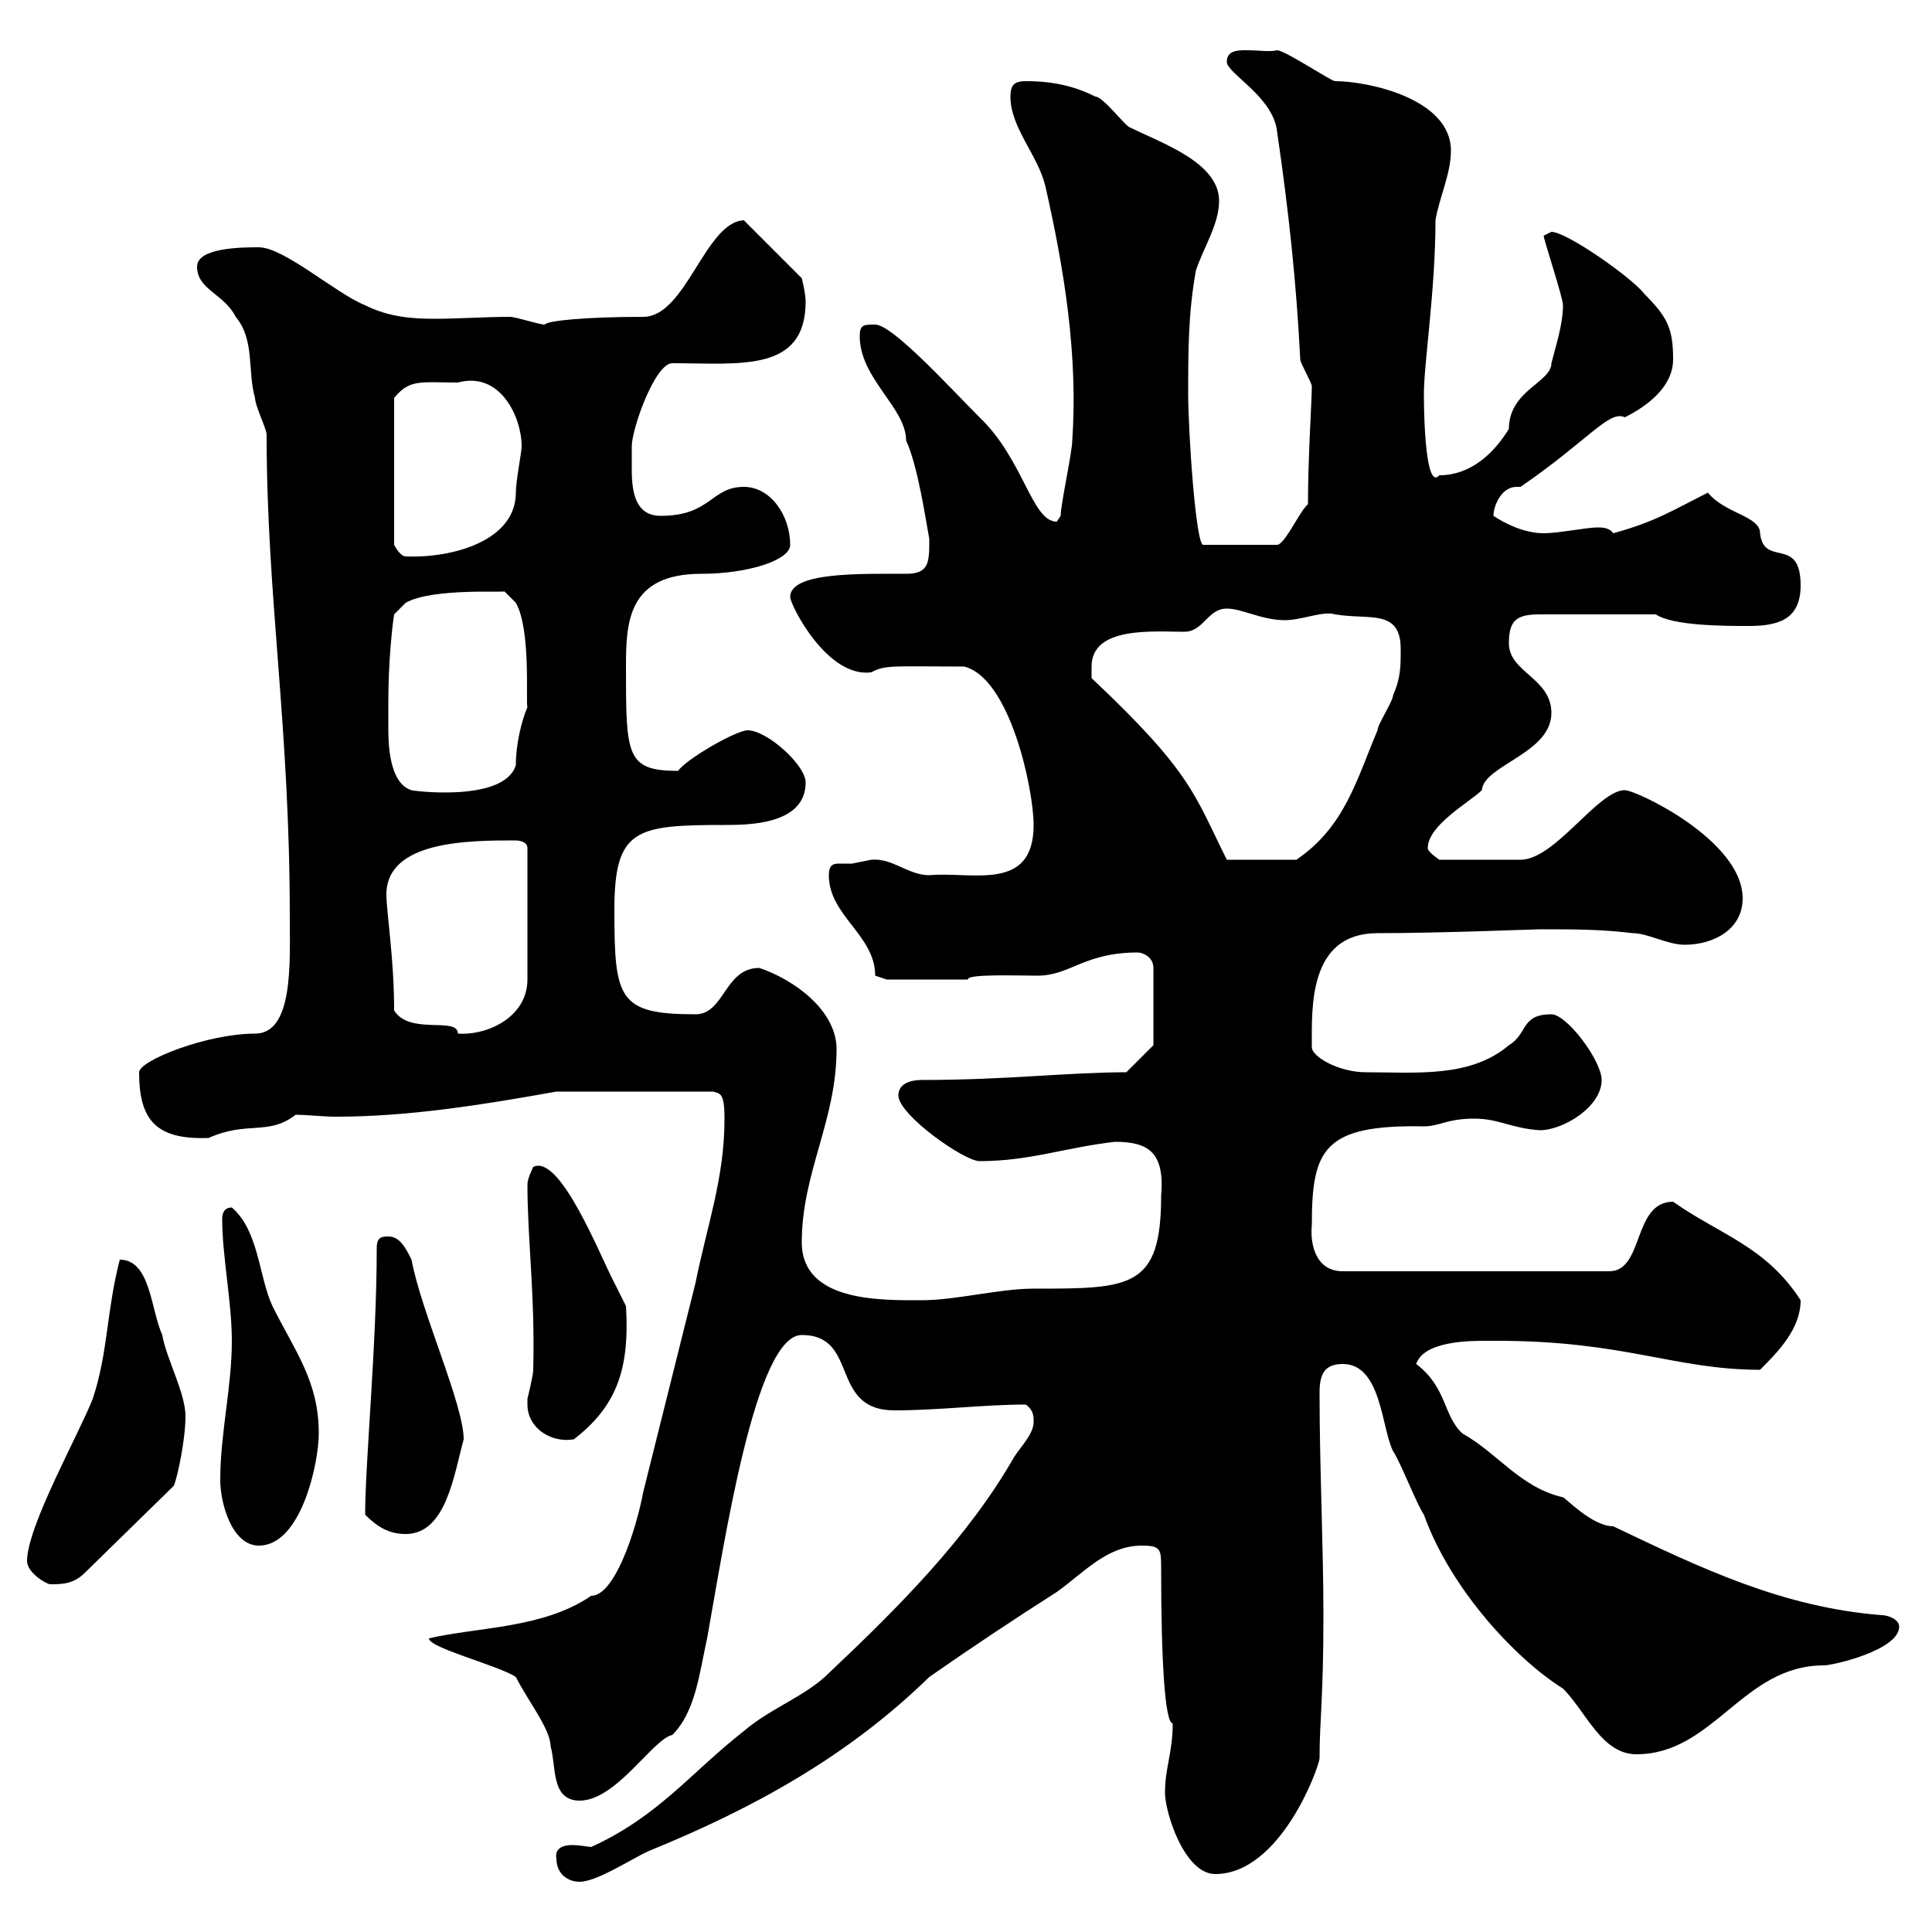 <svg xmlns="http://www.w3.org/2000/svg" xmlns:xlink="http://www.w3.org/1999/xlink" width="300" height="300"><path d="M86.40 288.60C86.40 291 88.20 292.20 90 292.20C92.70 292.20 98.10 288.60 100.80 287.40C117 280.80 131.70 272.70 144.30 260.40C150.30 256.20 157.50 251.40 164.10 247.20C168.30 244.20 171.90 240 177.30 240C180.30 240 180.30 240.60 180.30 243.60C180.30 258 180.90 267.60 182.10 267.60C182.10 272.10 180.90 274.50 180.90 278.40C180.90 281.40 183.90 291 188.70 291C198.90 291 204.90 274.20 204.90 273C204.90 267 205.50 264 205.50 250.80C205.50 240 204.90 228 204.90 216.30C204.90 213.60 205.50 211.80 208.50 211.80C214.50 211.80 214.50 221.70 216.30 225.30C217.50 227.10 219.90 233.40 221.10 235.20C225.30 246.90 235.50 257.70 242.70 262.20C246.30 265.80 248.70 272.40 254.10 272.40C266.10 272.40 270.60 258.60 283.20 258.60C284.70 258.60 294.90 256.20 294.90 252.60C294.90 251.40 293.10 250.80 292.20 250.80C276.90 249.60 264.30 243.60 250.50 237C247.20 237 243 232.50 242.70 232.50C236.10 231 232.50 225.60 227.10 222.60C224.10 219.90 224.70 215.40 219.90 211.80C221.10 208.20 228.30 208.20 230.70 208.20C230.70 208.20 232.50 208.20 232.50 208.20C252.30 208.20 260.10 212.70 273.30 212.70C276 210 279.60 206.40 279.60 201.90C274.20 193.50 267 191.70 259.80 186.60C253.50 186.60 255.30 197.40 249.90 197.40L208.50 197.40C204.30 197.40 203.40 193.20 203.70 190.20C203.70 178.50 205.50 174.60 221.10 174.90C223.50 174.90 224.70 173.70 228.90 173.70C232.80 173.70 234.60 175.20 239.10 175.50C242.70 175.50 248.70 171.90 248.70 167.70C248.70 164.70 243.30 157.50 240.90 157.50C236.10 157.50 237.30 160.50 234.30 162.30C228.30 167.40 219.90 166.50 212.10 166.50C207.90 166.50 203.70 164.10 203.70 162.60C203.70 156.60 203.10 144.90 213.90 144.90C223.80 144.90 238.20 144.30 239.10 144.30C244.50 144.30 248.70 144.30 253.50 144.90C255.90 144.90 258.90 146.70 261.60 146.70C266.10 146.70 270.60 144.30 270.60 139.50C270.60 130.50 254.10 122.70 252.30 122.70C248.10 122.70 241.50 133.50 236.10 133.50L223.50 133.50C223.50 133.50 221.70 132.30 221.70 131.70C221.70 128.10 228.30 124.50 230.10 122.70C230.40 118.80 240.90 117 240.90 110.70C240.90 105.30 234.30 104.40 234.30 99.90C234.30 96.30 235.50 95.40 239.10 95.40L257.10 95.40C259.80 97.20 267.90 97.20 271.50 97.20C276 97.20 279.60 96.30 279.60 90.90C279.60 83.10 273.90 88.20 273.30 82.80C273.30 80.10 267.90 79.80 265.20 76.50C259.80 79.20 257.10 81 250.50 82.80C249.90 81.90 248.70 81.90 248.10 81.90C246.30 81.90 242.10 82.80 239.70 82.80C236.70 82.80 233.70 81.30 231.90 80.10C231.90 78.60 233.10 75.60 235.50 75.60C235.80 75.60 235.80 75.60 236.10 75.60C246.60 68.40 249.90 63.60 252.30 64.80C255.90 63 259.80 60 259.80 55.80C259.80 51 258.90 49.20 255.30 45.60C253.50 43.20 243.30 36 240.90 36C240.90 36 239.70 36.60 239.70 36.60C239.70 37.20 242.70 46.20 242.70 47.40C242.70 50.40 241.50 54 240.90 56.40C240.90 59.40 234.30 60.60 234.30 66.60C231.90 70.50 228.30 73.80 223.50 73.80C221.40 76.20 221.10 65.10 221.10 61.20C221.10 56.40 222.90 45 222.90 34.20C223.50 30.60 225.30 27 225.30 23.40C225.30 15.30 212.40 12.60 207.30 12.60C206.70 12.60 199.50 7.80 198.30 7.80C197.10 8.10 195.90 7.80 193.20 7.80C191.70 7.80 190.50 8.10 190.50 9.60C190.50 11.40 197.70 15 198.30 20.40C200.10 32.70 201.30 43.80 201.90 55.80C201.90 56.40 203.70 59.40 203.70 60C203.70 62.10 203.10 71.10 203.10 78.30C201.90 79.20 199.50 84.60 198.30 84.60L186.90 84.60C185.70 85.20 184.50 66.90 184.50 61.20C184.50 54.60 184.50 48.60 185.70 42C186.90 38.40 189.30 34.80 189.30 31.20C189.30 25.20 180.30 22.20 175.50 19.80C174.90 19.80 171.30 15 170.10 15C167.10 13.50 163.80 12.60 159.30 12.60C157.50 12.60 156.90 13.20 156.90 15C156.90 19.80 161.10 24 162.30 28.80C165.30 42 167.40 55.20 166.50 68.40C166.50 70.20 164.70 78.30 164.70 80.10C164.70 80.10 164.10 81 164.10 81C160.20 81 159 71.40 152.10 64.80C147.60 60.30 138.60 50.40 135.90 50.40C134.10 50.40 133.50 50.40 133.50 52.20C133.50 58.80 140.70 63.30 140.70 68.40C142.50 72.30 143.70 80.40 144.30 83.70C144.30 87.30 144.30 89.10 140.70 89.10C133.50 89.10 122.70 88.80 122.70 92.70C122.70 93.90 128.40 105.30 135.30 104.40C137.40 103.20 138.90 103.50 149.70 103.50C156.90 105.30 160.50 122.70 160.50 128.10C160.50 138.60 150.90 135.30 144.30 135.90C141 135.90 138.60 133.20 135.30 133.50C135.30 133.50 132.30 134.10 132.30 134.10C131.40 134.10 130.50 134.10 130.20 134.10C129.30 134.10 128.70 134.40 128.70 135.90C128.70 142.20 135.90 145.20 135.90 151.50L137.70 152.10L150.30 152.10C150 151.20 158.10 151.50 161.10 151.50C166.20 151.50 168.30 147.90 176.70 147.90C177.30 147.90 179.10 148.50 179.10 150.30L179.10 162.30L174.90 166.50C165.90 166.50 156.30 167.70 143.10 167.70C141.30 167.70 139.50 168.30 139.50 170.10C139.50 173.10 149.70 180.30 152.10 180.30C159.90 180.30 165.30 178.20 173.10 177.30C178.20 177.30 180.90 178.80 180.30 185.70C180.30 200.10 175.50 200.10 160.50 200.10C155.10 200.10 148.50 201.90 143.10 201.90C136.80 201.90 124.50 202.20 124.50 192.90C124.50 182.10 129.90 174 129.90 162.90C129.90 156.90 123.30 152.10 117.90 150.30C112.50 150.30 112.50 157.50 108 157.50C96 157.50 95.40 155.10 95.40 141.30C95.40 128.70 98.70 128.10 112.50 128.10C116.10 128.10 125.10 128.10 125.10 121.50C125.10 118.80 119.10 113.40 116.10 113.40C114.30 113.40 106.50 117.90 105.30 119.70C97.20 119.70 97.20 117.30 97.20 103.50C97.20 96.60 97.50 89.10 108.90 89.10C116.10 89.10 122.70 87 122.70 84.60C122.70 80.10 119.70 75.60 115.50 75.60C110.40 75.60 110.40 80.10 102.60 80.10C98.70 80.10 98.10 76.50 98.10 72.90C98.10 72 98.10 70.50 98.10 69.30C98.10 66.60 101.70 56.40 104.40 56.40C114.90 56.40 125.10 57.90 125.10 46.80C125.10 45.60 124.50 43.20 124.50 43.20L115.50 34.20C109.50 34.50 106.50 49.20 99.90 49.20C90.90 49.20 84.90 49.80 84.60 50.40C83.70 50.40 80.10 49.20 79.20 49.20C75.30 49.20 71.10 49.50 67.50 49.50C63.90 49.50 60.30 49.20 56.70 47.40C52.20 45.60 44.10 38.40 40.20 38.40C37.80 38.40 30.60 38.40 30.60 41.40C30.60 45 34.80 45.60 36.60 49.20C39.60 52.80 38.40 57.60 39.60 61.80C39.60 63 41.40 66.60 41.40 67.50C41.40 92.70 45 112.50 45 142.50C45 149.40 45.60 160.50 39.60 160.50C32.10 160.50 21.60 164.70 21.60 166.50C21.60 174 24.30 177 32.40 176.70C38.40 174 41.70 176.40 45.90 173.10C47.70 173.10 50.10 173.40 52.20 173.40C63.30 173.40 74.70 171.60 86.40 169.50L110.70 169.50C111.90 169.80 112.50 169.80 112.50 173.70C112.50 183 109.80 190.20 108 199.20C105.30 210 102.60 220.80 99.90 231.60C98.70 237.90 95.40 247.80 91.80 247.80C84.30 252.90 74.40 252.60 66.60 254.40C66.60 255.90 77.40 258.60 80.10 260.40C81.90 264 85.50 268.50 85.50 271.20C86.40 274.20 85.50 279.60 90 279.60C95.70 279.60 101.40 270 104.40 269.40C108 265.80 108.60 259.80 109.80 254.40C112.50 239.40 117.30 207.30 124.50 207.30C133.50 207.30 128.70 219 138.90 219C145.80 219 152.70 218.10 159.30 218.10C160.50 219 160.50 219.90 160.50 220.80C160.50 222.60 158.70 224.40 157.50 226.20C150.30 238.80 139.50 249.60 128.70 259.80C125.10 263.40 119.70 265.20 115.50 268.80C107.10 275.40 102.30 282 91.80 286.80C91.50 286.80 90 286.50 88.80 286.50C87.30 286.50 86.10 287.10 86.40 288.60ZM4.20 242.40C4.20 244.20 7.20 246 7.80 246C9.60 246 11.40 246 13.20 244.20L27 230.70C27.60 229.20 28.80 223.50 28.80 219.90C28.80 216.30 25.80 210.90 25.20 207.30C23.40 203.40 23.40 195.60 18.60 195.60C16.50 203.70 16.80 210 14.40 217.20C12.30 222.60 4.20 237 4.20 242.40ZM34.20 229.80C34.20 233.40 36 240 40.20 240C46.80 240 49.50 227.10 49.50 222.60C49.50 214.50 45.90 210 42.30 202.80C40.20 198.30 40.20 191.10 36 187.50C34.80 187.50 34.50 188.40 34.50 189.30C34.50 195 36 202.20 36 208.20C36 215.40 34.20 222.60 34.20 229.80ZM56.70 235.20C58.50 237 60.30 238.20 63 238.20C69.30 238.20 70.50 228.90 72 223.50C72 218.10 65.40 203.70 63.90 195.60C63 193.80 62.10 192 60.30 192C59.40 192 58.50 192 58.50 193.80C58.50 208.80 56.70 227.10 56.70 235.20ZM81.90 218.10C81.90 221.70 85.50 224.10 89.10 223.50C95.70 218.40 97.80 212.70 97.20 202.80C97.20 202.80 95.40 199.20 95.40 199.20C93.30 195.30 87 179.10 82.80 181.20C82.80 181.20 81.90 183 81.90 183.90C81.90 192.60 83.10 201 82.80 212.70C82.80 213.60 81.90 217.20 81.90 217.20C81.90 217.20 81.90 218.10 81.90 218.10ZM61.20 156.90C61.20 148.80 60 141.60 60 138.90C60 130.50 72.90 130.50 80.10 130.50C80.10 130.50 81.90 130.50 81.90 131.70L81.90 152.10C81.90 157.80 75.90 160.80 71.10 160.50C71.10 157.80 63.60 160.80 61.20 156.90ZM169.50 103.50C169.50 97.20 179.10 98.10 183.90 98.10C186.90 98.10 187.50 94.50 190.50 94.50C192.90 94.50 195.90 96.30 199.50 96.30C202.20 96.30 205.50 94.80 207.30 95.40C212.70 96.30 217.50 94.50 217.50 100.80C217.50 103.50 217.50 105.30 216.30 108C216.30 108.90 213.90 112.50 213.90 113.40C210.60 121.20 208.80 128.40 201.30 133.50L190.50 133.50C185.40 123.30 185.10 120 169.50 105.30C169.50 105.30 169.50 104.40 169.50 103.50ZM60.30 108.90C60.30 102.90 60.90 97.20 61.20 95.40L63 93.60C67.20 91.20 79.20 92.10 78.30 91.80L80.10 93.60C82.50 97.80 81.60 109.20 81.90 109.80C81 111.90 80.10 115.50 80.10 118.80C78.30 124.80 63.30 122.70 63.90 122.70C60.90 121.80 60.30 117 60.30 113.40C60.30 111.60 60.30 109.80 60.30 108.90ZM71.10 59.40C77.70 57.60 81 64.80 81 69.30C81 70.20 80.10 74.70 80.10 76.50C80.10 84 70.20 86.70 63 86.40C62.10 86.40 61.20 84.60 61.20 84.60L61.20 61.80C63.60 58.80 65.40 59.40 71.10 59.40Z"/></svg>
